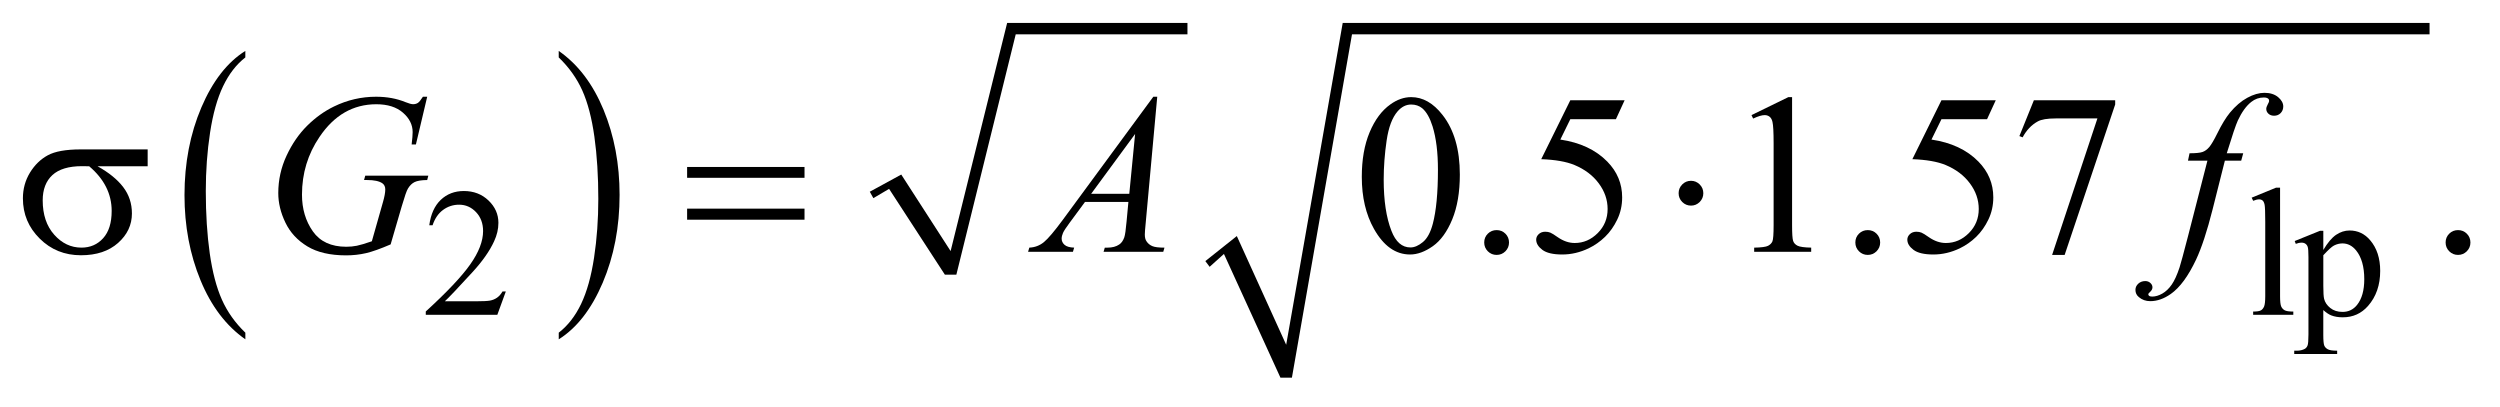 <?xml version="1.0" encoding="UTF-8"?>
<!DOCTYPE svg PUBLIC '-//W3C//DTD SVG 1.0//EN'
          'http://www.w3.org/TR/2001/REC-SVG-20010904/DTD/svg10.dtd'>
<svg stroke-dasharray="none" shape-rendering="auto" xmlns="http://www.w3.org/2000/svg" font-family="'Dialog'" text-rendering="auto" width="172" fill-opacity="1" color-interpolation="auto" color-rendering="auto" preserveAspectRatio="xMidYMid meet" font-size="12px" viewBox="0 0 172 28" fill="black" xmlns:xlink="http://www.w3.org/1999/xlink" stroke="black" image-rendering="auto" stroke-miterlimit="10" stroke-linecap="square" stroke-linejoin="miter" font-style="normal" stroke-width="1" height="28" stroke-dashoffset="0" font-weight="normal" stroke-opacity="1"
><!--Generated by the Batik Graphics2D SVG Generator--><defs id="genericDefs"
  /><g
  ><defs id="defs1"
    ><clipPath clipPathUnits="userSpaceOnUse" id="clipPath1"
      ><path d="M-1 -1 L107.846 -1 L107.846 16.488 L-1 16.488 L-1 -1 Z"
      /></clipPath
      ><clipPath clipPathUnits="userSpaceOnUse" id="clipPath2"
      ><path d="M-0 -0 L-0 15.488 L106.846 15.488 L106.846 -0 Z"
      /></clipPath
    ></defs
    ><g transform="scale(1.576,1.576) translate(1,1)"
    ><path d="M9.711 13.523 L9.711 13.813 C8.874 13.228 8.221 12.369 7.754 11.236 C7.287 10.104 7.054 8.864 7.054 7.518 C7.054 6.118 7.3 4.842 7.79 3.692 C8.281 2.541 8.921 1.718 9.71 1.223 L9.71 1.507 C9.317 1.813 8.993 2.232 8.739 2.763 C8.485 3.294 8.296 3.969 8.171 4.786 C8.046 5.603 7.984 6.456 7.984 7.342 C7.984 8.346 8.042 9.253 8.157 10.064 C8.273 10.875 8.449 11.547 8.687 12.081 C8.924 12.614 9.266 13.095 9.711 13.523 Z" stroke="none" clip-path="url(#clipPath2)"
    /></g
    ><g transform="matrix(1.576,0,0,1.576,1.576,1.576)"
    ><path d="M23.391 1.507 L23.391 1.223 C24.228 1.804 24.88 2.661 25.348 3.793 C25.815 4.925 26.048 6.165 26.048 7.511 C26.048 8.911 25.802 10.188 25.312 11.341 C24.821 12.493 24.181 13.318 23.392 13.813 L23.392 13.523 C23.789 13.216 24.115 12.797 24.369 12.266 C24.622 11.735 24.811 11.062 24.934 10.246 C25.058 9.432 25.119 8.578 25.119 7.686 C25.119 6.686 25.062 5.78 24.948 4.967 C24.834 4.154 24.658 3.481 24.419 2.947 C24.179 2.415 23.836 1.935 23.391 1.507 Z" stroke="none" clip-path="url(#clipPath2)"
    /></g
    ><g transform="matrix(1.576,0,0,1.576,1.576,1.576)"
    ><path d="M36.97 7.37 L38.344 6.62 L40.499 9.961 L42.967 0 L50.838 0 L50.838 0.5 L43.341 0.5 L40.749 10.992 L40.249 10.992 L37.813 7.245 L37.126 7.65 Z" fill-rule="evenodd" clip-path="url(#clipPath2)" stroke="none"
    /></g
    ><g transform="matrix(1.576,0,0,1.576,1.576,1.576)"
    ><path d="M51.619 10.398 L52.993 9.305 L55.148 14.051 L57.616 0 L105.062 0 L105.062 0.5 L58.021 0.5 L55.398 15.488 L54.898 15.488 L52.431 10.086 L51.806 10.648 Z" fill-rule="evenodd" clip-path="url(#clipPath2)" stroke="none"
    /></g
    ><g transform="matrix(1.576,0,0,1.576,1.576,1.576)"
    ><path d="M21.082 11.723 L20.711 12.742 L17.587 12.742 L17.587 12.597 C18.506 11.759 19.152 11.075 19.527 10.544 C19.902 10.013 20.089 9.527 20.089 9.088 C20.089 8.752 19.986 8.477 19.781 8.26 C19.575 8.044 19.329 7.936 19.043 7.936 C18.783 7.936 18.549 8.012 18.342 8.164 C18.135 8.316 17.982 8.539 17.884 8.833 L17.74 8.833 C17.805 8.352 17.972 7.982 18.241 7.725 C18.511 7.468 18.847 7.339 19.25 7.339 C19.68 7.339 20.038 7.477 20.326 7.753 C20.614 8.029 20.758 8.354 20.758 8.729 C20.758 8.998 20.695 9.265 20.57 9.534 C20.377 9.955 20.065 10.401 19.633 10.873 C18.985 11.58 18.58 12.007 18.419 12.152 L19.801 12.152 C20.082 12.152 20.279 12.142 20.392 12.122 C20.505 12.101 20.607 12.059 20.699 11.995 C20.79 11.931 20.869 11.841 20.937 11.724 L21.082 11.724 Z" stroke="none" clip-path="url(#clipPath2)"
    /></g
    ><g transform="matrix(1.576,0,0,1.576,1.576,1.576)"
    ><path d="M98.536 7.191 L98.536 11.934 C98.536 12.158 98.553 12.306 98.585 12.378 C98.618 12.451 98.668 12.507 98.735 12.544 C98.802 12.582 98.929 12.601 99.114 12.601 L99.114 12.742 L97.361 12.742 L97.361 12.601 C97.525 12.601 97.636 12.584 97.697 12.55 C97.757 12.517 97.803 12.46 97.838 12.382 C97.871 12.304 97.889 12.154 97.889 11.934 L97.889 8.687 C97.889 8.284 97.879 8.036 97.862 7.943 C97.843 7.851 97.814 7.787 97.774 7.754 C97.733 7.72 97.682 7.703 97.62 7.703 C97.552 7.703 97.466 7.724 97.362 7.766 L97.296 7.629 L98.361 7.192 L98.536 7.192 Z" stroke="none" clip-path="url(#clipPath2)"
    /></g
    ><g transform="matrix(1.576,0,0,1.576,1.576,1.576)"
    ><path d="M99.175 9.522 L100.276 9.077 L100.424 9.077 L100.424 9.912 C100.61 9.598 100.795 9.377 100.981 9.251 C101.168 9.125 101.363 9.062 101.569 9.062 C101.928 9.062 102.227 9.203 102.466 9.484 C102.761 9.827 102.907 10.275 102.907 10.827 C102.907 11.443 102.73 11.953 102.376 12.356 C102.085 12.687 101.718 12.852 101.275 12.852 C101.083 12.852 100.916 12.825 100.775 12.77 C100.671 12.731 100.554 12.653 100.423 12.536 L100.423 13.625 C100.423 13.87 100.439 14.025 100.468 14.092 C100.498 14.158 100.55 14.211 100.624 14.25 C100.698 14.289 100.833 14.309 101.028 14.309 L101.028 14.454 L99.154 14.454 L99.154 14.309 L99.252 14.309 C99.396 14.311 99.518 14.284 99.619 14.227 C99.668 14.198 99.707 14.152 99.734 14.088 C99.761 14.024 99.775 13.862 99.775 13.602 L99.775 10.222 C99.775 9.991 99.764 9.843 99.744 9.781 C99.723 9.718 99.689 9.672 99.644 9.641 C99.6 9.608 99.538 9.592 99.46 9.592 C99.397 9.592 99.318 9.61 99.222 9.646 L99.175 9.522 ZM100.424 10.142 L100.424 11.477 C100.424 11.766 100.436 11.956 100.459 12.047 C100.496 12.197 100.585 12.33 100.727 12.444 C100.869 12.559 101.048 12.616 101.264 12.616 C101.524 12.616 101.735 12.514 101.897 12.311 C102.108 12.046 102.212 11.672 102.212 11.191 C102.212 10.645 102.093 10.224 101.854 9.93 C101.687 9.727 101.489 9.626 101.26 9.626 C101.135 9.626 101.011 9.656 100.889 9.719 C100.795 9.767 100.641 9.908 100.424 10.142 Z" stroke="none" clip-path="url(#clipPath2)"
    /></g
    ><g transform="matrix(1.576,0,0,1.576,1.576,1.576)"
    ><path d="M58.449 6.723 C58.449 5.969 58.562 5.319 58.791 4.774 C59.019 4.23 59.321 3.824 59.698 3.557 C59.991 3.346 60.294 3.24 60.606 3.24 C61.113 3.24 61.569 3.498 61.972 4.016 C62.476 4.657 62.729 5.525 62.729 6.621 C62.729 7.389 62.618 8.041 62.397 8.578 C62.175 9.115 61.893 9.505 61.55 9.747 C61.206 9.989 60.875 10.11 60.557 10.11 C59.925 10.11 59.4 9.738 58.981 8.993 C58.626 8.364 58.449 7.607 58.449 6.723 ZM59.405 6.845 C59.405 7.756 59.517 8.499 59.742 9.075 C59.928 9.559 60.204 9.802 60.572 9.802 C60.748 9.802 60.929 9.723 61.118 9.566 C61.307 9.408 61.45 9.144 61.548 8.773 C61.697 8.213 61.773 7.425 61.773 6.407 C61.773 5.652 61.695 5.023 61.539 4.519 C61.422 4.145 61.27 3.88 61.085 3.724 C60.952 3.617 60.791 3.563 60.603 3.563 C60.381 3.563 60.185 3.663 60.012 3.861 C59.778 4.131 59.618 4.555 59.533 5.134 C59.448 5.711 59.405 6.282 59.405 6.845 Z" stroke="none" clip-path="url(#clipPath2)"
    /></g
    ><g transform="matrix(1.576,0,0,1.576,1.576,1.576)"
    ><path d="M64.334 9.045 C64.487 9.045 64.616 9.098 64.72 9.203 C64.824 9.308 64.876 9.436 64.876 9.586 C64.876 9.736 64.823 9.863 64.718 9.97 C64.612 10.075 64.485 10.128 64.334 10.128 C64.185 10.128 64.057 10.075 63.951 9.97 C63.846 9.864 63.793 9.737 63.793 9.586 C63.793 9.434 63.846 9.305 63.951 9.201 C64.057 9.097 64.185 9.045 64.334 9.045 Z" stroke="none" clip-path="url(#clipPath2)"
    /></g
    ><g transform="matrix(1.576,0,0,1.576,1.576,1.576)"
    ><path d="M69.923 3.376 L69.542 4.205 L67.551 4.205 L67.116 5.093 C67.978 5.22 68.662 5.54 69.166 6.054 C69.599 6.496 69.815 7.017 69.815 7.616 C69.815 7.964 69.744 8.286 69.602 8.582 C69.461 8.878 69.283 9.13 69.068 9.339 C68.853 9.547 68.614 9.714 68.351 9.841 C67.976 10.02 67.592 10.11 67.199 10.11 C66.803 10.11 66.513 10.043 66.333 9.908 C66.152 9.772 66.062 9.624 66.062 9.461 C66.062 9.37 66.099 9.29 66.174 9.22 C66.248 9.151 66.343 9.116 66.457 9.116 C66.541 9.116 66.615 9.129 66.679 9.155 C66.742 9.18 66.851 9.248 67.003 9.355 C67.247 9.524 67.494 9.608 67.745 9.608 C68.126 9.608 68.46 9.464 68.748 9.176 C69.036 8.888 69.18 8.538 69.18 8.125 C69.18 7.725 69.052 7.352 68.794 7.005 C68.537 6.658 68.183 6.391 67.731 6.202 C67.377 6.056 66.893 5.971 66.282 5.949 L67.551 3.378 L69.923 3.378 Z" stroke="none" clip-path="url(#clipPath2)"
    /></g
    ><g transform="matrix(1.576,0,0,1.576,1.576,1.576)"
    ><path d="M75.461 4.025 L77.072 3.239 L77.233 3.239 L77.233 8.825 C77.233 9.196 77.248 9.427 77.279 9.517 C77.31 9.609 77.374 9.678 77.471 9.727 C77.568 9.776 77.768 9.804 78.067 9.81 L78.067 9.991 L75.578 9.991 L75.578 9.811 C75.891 9.805 76.093 9.778 76.183 9.731 C76.274 9.683 76.337 9.621 76.373 9.541 C76.409 9.461 76.427 9.223 76.427 8.826 L76.427 5.254 C76.427 4.773 76.41 4.463 76.378 4.327 C76.356 4.223 76.314 4.146 76.254 4.098 C76.193 4.049 76.121 4.025 76.036 4.025 C75.916 4.025 75.748 4.075 75.533 4.176 L75.461 4.025 Z" stroke="none" clip-path="url(#clipPath2)"
    /></g
    ><g transform="matrix(1.576,0,0,1.576,1.576,1.576)"
    ><path d="M80.536 9.045 C80.689 9.045 80.818 9.098 80.922 9.203 C81.026 9.308 81.078 9.436 81.078 9.586 C81.078 9.736 81.025 9.863 80.92 9.97 C80.814 10.075 80.687 10.128 80.536 10.128 C80.387 10.128 80.259 10.075 80.153 9.97 C80.048 9.864 79.995 9.737 79.995 9.586 C79.995 9.434 80.048 9.305 80.153 9.201 C80.259 9.097 80.387 9.045 80.536 9.045 Z" stroke="none" clip-path="url(#clipPath2)"
    /></g
    ><g transform="matrix(1.576,0,0,1.576,1.576,1.576)"
    ><path d="M86.125 3.376 L85.744 4.205 L83.753 4.205 L83.318 5.093 C84.18 5.22 84.864 5.54 85.368 6.054 C85.801 6.496 86.017 7.017 86.017 7.616 C86.017 7.964 85.946 8.286 85.804 8.582 C85.663 8.878 85.485 9.13 85.27 9.339 C85.055 9.547 84.816 9.714 84.553 9.841 C84.178 10.02 83.794 10.11 83.401 10.11 C83.005 10.11 82.715 10.043 82.535 9.908 C82.354 9.772 82.264 9.624 82.264 9.461 C82.264 9.37 82.301 9.29 82.376 9.22 C82.45 9.151 82.545 9.116 82.659 9.116 C82.743 9.116 82.817 9.129 82.881 9.155 C82.944 9.18 83.053 9.248 83.205 9.355 C83.449 9.524 83.696 9.608 83.947 9.608 C84.328 9.608 84.662 9.464 84.95 9.176 C85.238 8.888 85.382 8.538 85.382 8.125 C85.382 7.725 85.254 7.352 84.996 7.005 C84.739 6.658 84.385 6.391 83.933 6.202 C83.579 6.056 83.095 5.971 82.484 5.949 L83.753 3.378 L86.125 3.378 Z" stroke="none" clip-path="url(#clipPath2)"
    /></g
    ><g transform="matrix(1.576,0,0,1.576,1.576,1.576)"
    ><path d="M87.789 3.376 L91.338 3.376 L91.338 3.561 L89.132 10.128 L88.585 10.128 L90.562 4.17 L88.742 4.17 C88.374 4.17 88.112 4.214 87.956 4.302 C87.684 4.452 87.464 4.683 87.298 4.995 L87.156 4.941 L87.789 3.376 Z" stroke="none" clip-path="url(#clipPath2)"
    /></g
    ><g transform="matrix(1.576,0,0,1.576,1.576,1.576)"
    ><path d="M106.304 9.045 C106.457 9.045 106.586 9.098 106.69 9.203 C106.794 9.308 106.846 9.436 106.846 9.586 C106.846 9.736 106.793 9.863 106.688 9.97 C106.582 10.075 106.455 10.128 106.304 10.128 C106.155 10.128 106.027 10.075 105.921 9.97 C105.816 9.864 105.763 9.737 105.763 9.586 C105.763 9.434 105.816 9.305 105.921 9.201 C106.026 9.097 106.154 9.045 106.304 9.045 Z" stroke="none" clip-path="url(#clipPath2)"
    /></g
    ><g transform="matrix(1.576,0,0,1.576,1.576,1.576)"
    ><path d="M17.649 3.225 L17.156 5.308 L16.97 5.308 C17 5.064 17.014 4.883 17.014 4.766 C17.014 4.448 16.873 4.165 16.592 3.92 C16.31 3.674 15.923 3.551 15.428 3.551 C14.416 3.551 13.59 4.026 12.949 4.976 C12.438 5.727 12.183 6.568 12.183 7.498 C12.183 8.116 12.341 8.649 12.657 9.099 C12.972 9.547 13.459 9.772 14.116 9.772 C14.279 9.772 14.432 9.757 14.577 9.728 C14.722 9.699 14.94 9.634 15.233 9.533 L15.716 7.83 C15.784 7.596 15.819 7.409 15.819 7.269 C15.819 7.152 15.777 7.062 15.692 7.001 C15.555 6.907 15.334 6.859 15.028 6.859 L14.892 6.859 L14.945 6.669 L17.698 6.669 L17.649 6.859 C17.399 6.862 17.216 6.892 17.102 6.947 C16.988 7.002 16.891 7.097 16.81 7.23 C16.754 7.318 16.665 7.573 16.541 7.996 L16.053 9.669 C15.607 9.861 15.248 9.989 14.974 10.052 C14.701 10.115 14.413 10.148 14.11 10.148 C13.414 10.148 12.849 10.017 12.417 9.755 C11.985 9.493 11.665 9.147 11.458 8.715 C11.251 8.283 11.148 7.856 11.148 7.429 C11.148 6.857 11.269 6.313 11.509 5.797 C11.749 5.281 12.05 4.845 12.409 4.489 C12.768 4.133 13.16 3.852 13.583 3.647 C14.166 3.364 14.777 3.223 15.418 3.223 C15.89 3.223 16.316 3.301 16.697 3.457 C16.85 3.519 16.962 3.549 17.033 3.549 C17.115 3.549 17.183 3.53 17.241 3.493 C17.298 3.456 17.372 3.366 17.463 3.222 L17.649 3.222 Z" stroke="none" clip-path="url(#clipPath2)"
    /></g
    ><g transform="matrix(1.576,0,0,1.576,1.576,1.576)"
    ><path d="M49.519 3.225 L49.016 8.728 C48.99 8.985 48.977 9.154 48.977 9.236 C48.977 9.366 49.001 9.465 49.05 9.533 C49.112 9.628 49.196 9.698 49.301 9.743 C49.406 9.789 49.585 9.811 49.835 9.811 L49.782 9.992 L47.176 9.992 L47.23 9.811 L47.342 9.811 C47.553 9.811 47.726 9.766 47.859 9.674 C47.954 9.612 48.027 9.51 48.079 9.367 C48.115 9.265 48.149 9.028 48.182 8.654 L48.26 7.815 L46.366 7.815 L45.693 8.727 C45.54 8.932 45.444 9.08 45.405 9.168 C45.366 9.258 45.346 9.342 45.346 9.419 C45.346 9.523 45.388 9.613 45.473 9.688 C45.557 9.763 45.698 9.804 45.892 9.81 L45.839 9.991 L43.881 9.991 L43.935 9.81 C44.176 9.8 44.388 9.72 44.572 9.569 C44.756 9.418 45.03 9.094 45.394 8.6 L49.347 3.224 L49.519 3.224 ZM48.553 4.849 L46.635 7.459 L48.299 7.459 L48.553 4.849 Z" stroke="none" clip-path="url(#clipPath2)"
    /></g
    ><g transform="matrix(1.576,0,0,1.576,1.576,1.576)"
    ><path d="M96.927 5.693 L96.839 6.015 L96.126 6.015 L95.589 8.147 C95.352 9.087 95.112 9.814 94.872 10.328 C94.53 11.053 94.162 11.554 93.768 11.831 C93.469 12.042 93.169 12.147 92.871 12.147 C92.676 12.147 92.51 12.088 92.373 11.971 C92.272 11.89 92.222 11.784 92.222 11.655 C92.222 11.551 92.263 11.461 92.346 11.384 C92.429 11.308 92.531 11.27 92.652 11.27 C92.74 11.27 92.813 11.297 92.874 11.353 C92.935 11.408 92.965 11.471 92.965 11.543 C92.965 11.614 92.931 11.681 92.862 11.743 C92.809 11.788 92.784 11.822 92.784 11.846 C92.784 11.874 92.795 11.898 92.818 11.913 C92.847 11.936 92.892 11.947 92.955 11.947 C93.095 11.947 93.242 11.903 93.396 11.816 C93.55 11.728 93.688 11.596 93.808 11.422 C93.928 11.248 94.042 10.997 94.15 10.668 C94.196 10.532 94.317 10.081 94.516 9.317 L95.365 6.013 L94.516 6.013 L94.584 5.691 C94.854 5.691 95.042 5.672 95.149 5.635 C95.256 5.598 95.355 5.526 95.445 5.42 C95.534 5.315 95.65 5.117 95.794 4.827 C95.986 4.437 96.17 4.134 96.346 3.92 C96.586 3.63 96.839 3.413 97.105 3.269 C97.37 3.124 97.62 3.052 97.854 3.052 C98.101 3.052 98.299 3.115 98.45 3.24 C98.599 3.365 98.675 3.501 98.675 3.647 C98.675 3.761 98.637 3.857 98.563 3.935 C98.488 4.013 98.392 4.052 98.275 4.052 C98.174 4.052 98.091 4.023 98.028 3.964 C97.965 3.905 97.933 3.836 97.933 3.754 C97.933 3.702 97.954 3.638 97.996 3.561 C98.038 3.485 98.059 3.434 98.059 3.408 C98.059 3.362 98.044 3.328 98.015 3.305 C97.973 3.272 97.911 3.256 97.829 3.256 C97.624 3.256 97.44 3.321 97.277 3.451 C97.059 3.623 96.864 3.893 96.692 4.261 C96.604 4.453 96.443 4.929 96.209 5.691 L96.927 5.691 Z" stroke="none" clip-path="url(#clipPath2)"
    /></g
    ><g transform="matrix(1.576,0,0,1.576,1.576,1.576)"
    ><path d="M5.446 6.259 L3.26 6.259 C3.751 6.532 4.124 6.835 4.378 7.167 C4.632 7.499 4.759 7.882 4.759 8.318 C4.759 8.819 4.557 9.248 4.154 9.606 C3.751 9.964 3.211 10.143 2.534 10.143 C1.822 10.143 1.221 9.901 0.733 9.415 C0.244 8.931 0 8.346 0 7.66 C0 7.247 0.103 6.873 0.307 6.538 C0.512 6.203 0.771 5.95 1.086 5.779 C1.399 5.608 1.88 5.522 2.528 5.522 L5.446 5.522 L5.446 6.259 ZM2.894 6.259 C2.757 6.256 2.653 6.254 2.582 6.254 C1.999 6.254 1.568 6.384 1.286 6.644 C1.005 6.904 0.864 7.272 0.864 7.747 C0.864 8.368 1.031 8.868 1.366 9.245 C1.701 9.622 2.098 9.81 2.557 9.81 C2.941 9.81 3.257 9.672 3.504 9.398 C3.751 9.124 3.875 8.727 3.875 8.21 C3.875 7.463 3.548 6.813 2.894 6.259 Z" stroke="none" clip-path="url(#clipPath2)"
    /></g
    ><g transform="matrix(1.576,0,0,1.576,1.576,1.576)"
    ><path d="M28.996 6.289 L34.121 6.289 L34.121 6.762 L28.996 6.762 L28.996 6.289 ZM28.996 8.108 L34.121 8.108 L34.121 8.591 L28.996 8.591 L28.996 8.108 Z" stroke="none" clip-path="url(#clipPath2)"
    /></g
    ><g transform="matrix(1.576,0,0,1.576,1.576,1.576)"
    ><path d="M73.358 7.435 C73.358 7.585 73.305 7.712 73.2 7.818 C73.094 7.923 72.968 7.976 72.821 7.976 C72.672 7.976 72.544 7.923 72.438 7.818 C72.333 7.712 72.28 7.585 72.28 7.435 C72.28 7.286 72.333 7.158 72.438 7.052 C72.543 6.946 72.671 6.893 72.821 6.893 C72.967 6.893 73.093 6.946 73.2 7.052 C73.306 7.158 73.358 7.286 73.358 7.435 Z" stroke="none" clip-path="url(#clipPath2)"
    /></g
  ></g
></svg
>
